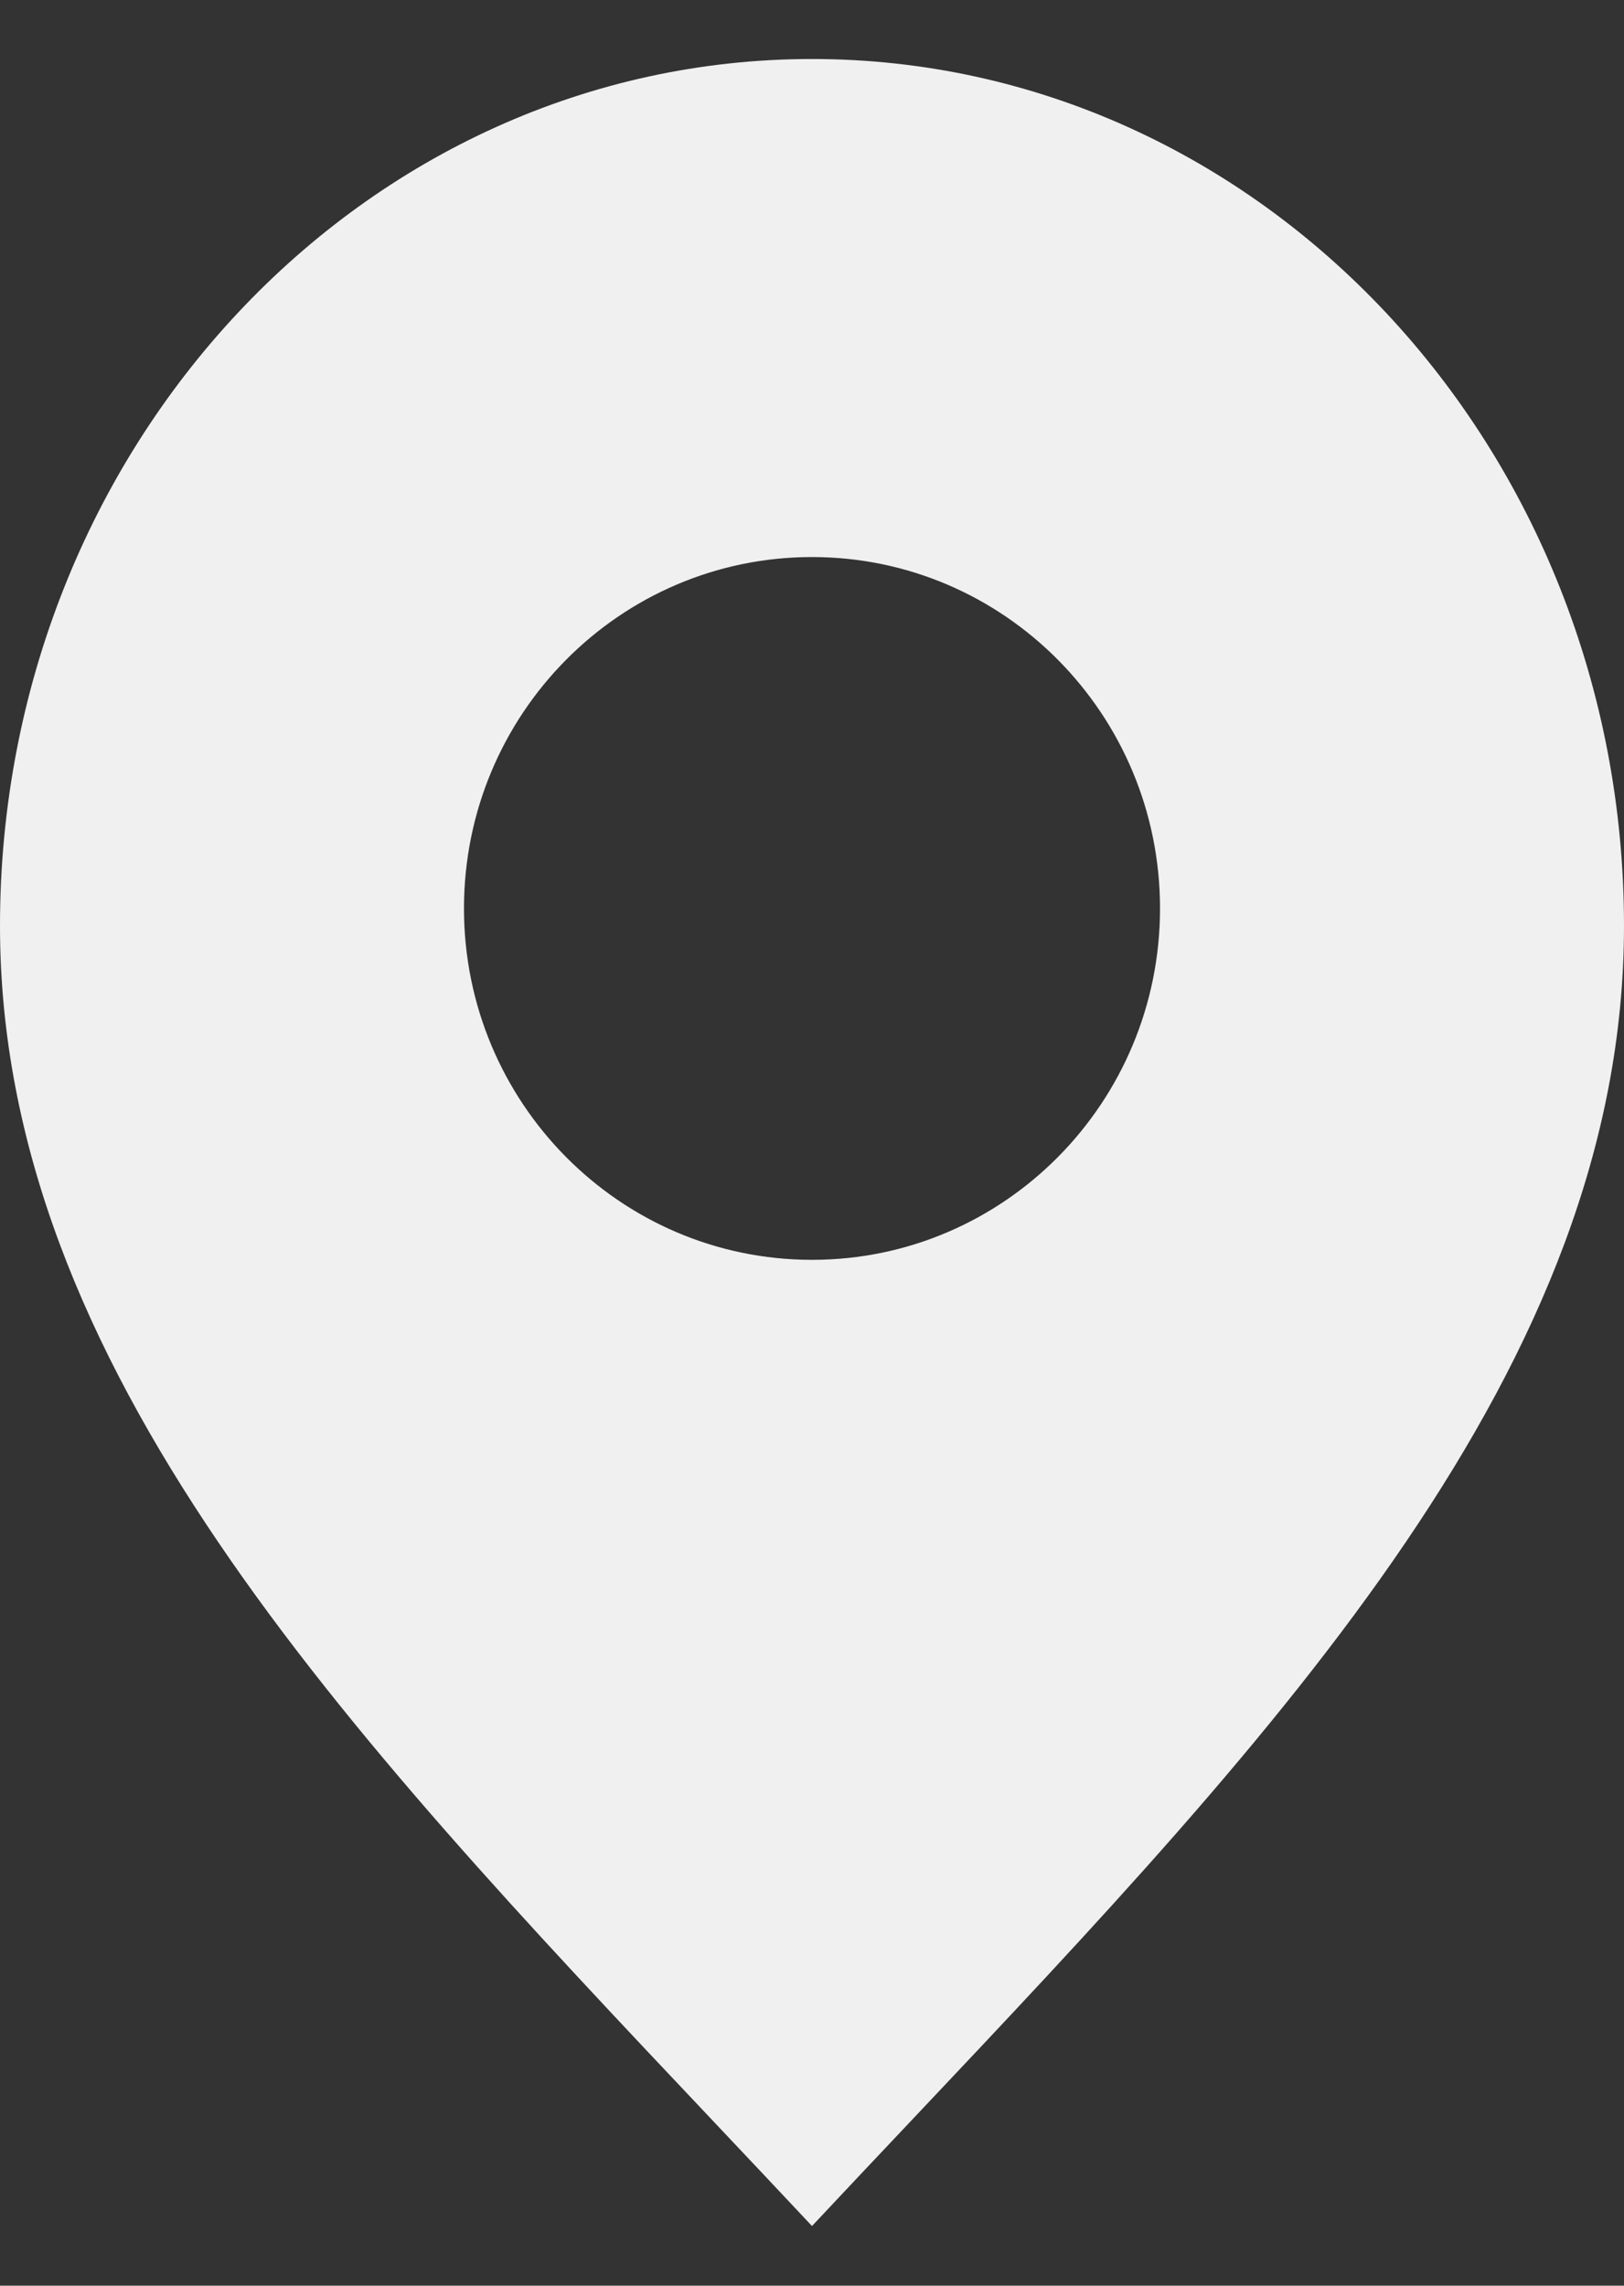 <svg width="27" height="38" viewBox="0 0 27 38" fill="none" xmlns="http://www.w3.org/2000/svg">
<rect x="0" y="0" width="27" height="38" fill="#333333" stroke="none"/>
<g clip-path="url(#clip0_2007_2322)">
<path fill-rule="evenodd" clip-rule="evenodd" d="M15.119 35.289C14.581 35.858 14.041 36.431 13.5 37.008C12.959 36.431 12.419 35.858 11.881 35.289C5.712 28.759 0 22.713 0 15.392C0 7.433 6.044 0.981 13.5 0.981C20.956 0.981 27 7.433 27 15.392C27 22.713 21.288 28.759 15.119 35.289ZM13.5 20.945C16.695 20.945 19.286 18.329 19.286 15.103C19.286 11.876 16.695 9.261 13.5 9.261C10.305 9.261 7.714 11.876 7.714 15.103C7.714 18.329 10.305 20.945 13.5 20.945Z" fill="#F0F0F0"/>
</g>
<defs>
<clipPath id="clip0_2007_2322">
<rect width="27" height="37" fill="white" transform="translate(0 0.497)"/>
</clipPath>
</defs>
</svg>
